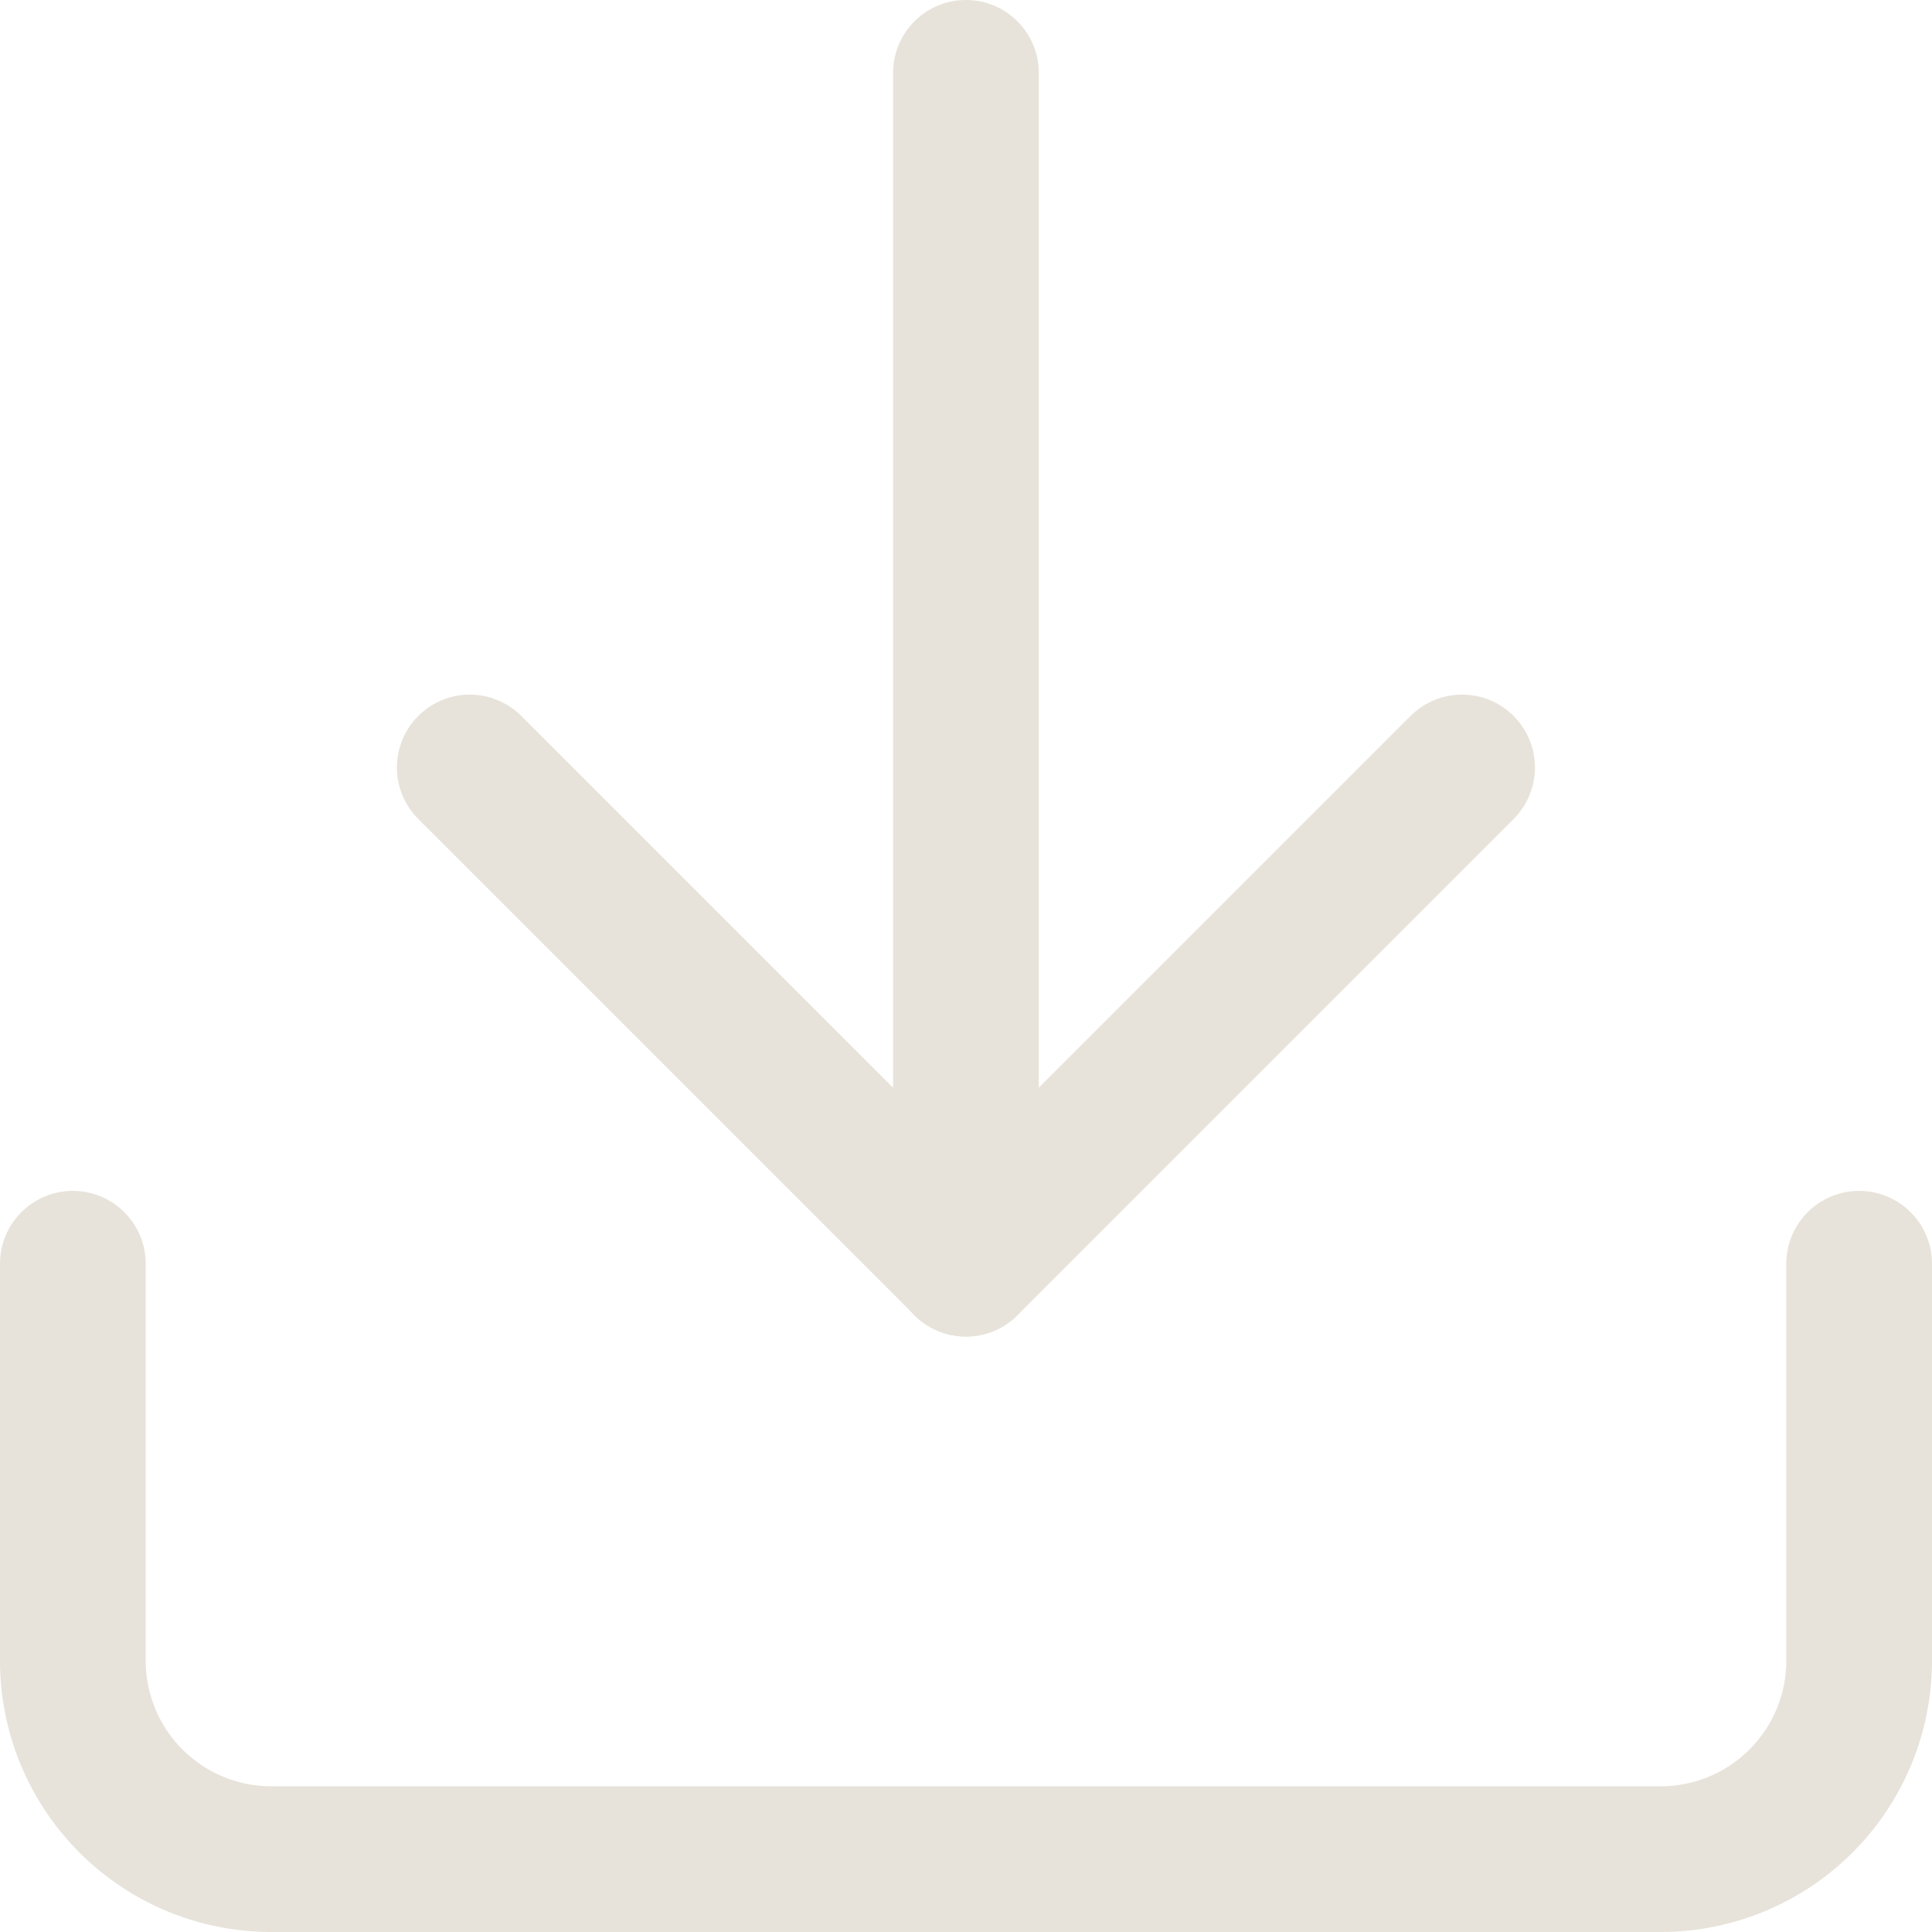 <svg xmlns="http://www.w3.org/2000/svg" width="13.259" height="13.259" viewBox="0 0 13.259 13.259">
  <g id="Icon_feather-download" data-name="Icon feather-download" transform="translate(0.5 0.5)">
    <path id="Path_29368" data-name="Path 29368" d="M16.759,22.5v2.724A1.362,1.362,0,0,1,15.4,26.586H5.862A1.362,1.362,0,0,1,4.5,25.224V22.5" transform="translate(-4.5 -14.327)" fill="none" stroke="#e7e3da" stroke-linecap="round" stroke-linejoin="round" stroke-width="1"/>
    <path id="Path_29369" data-name="Path 29369" d="M10.5,15l3.405,3.405L17.31,15" transform="translate(-7.776 -10.233)" fill="none" stroke="#e7e3da" stroke-linecap="round" stroke-linejoin="round" stroke-width="1"/>
    <path id="Path_29370" data-name="Path 29370" d="M18,12.673V4.5" transform="translate(-11.871 -4.5)" fill="none" stroke="#e7e3da" stroke-linecap="round" stroke-linejoin="round" stroke-width="1"/>
  </g>
</svg>
